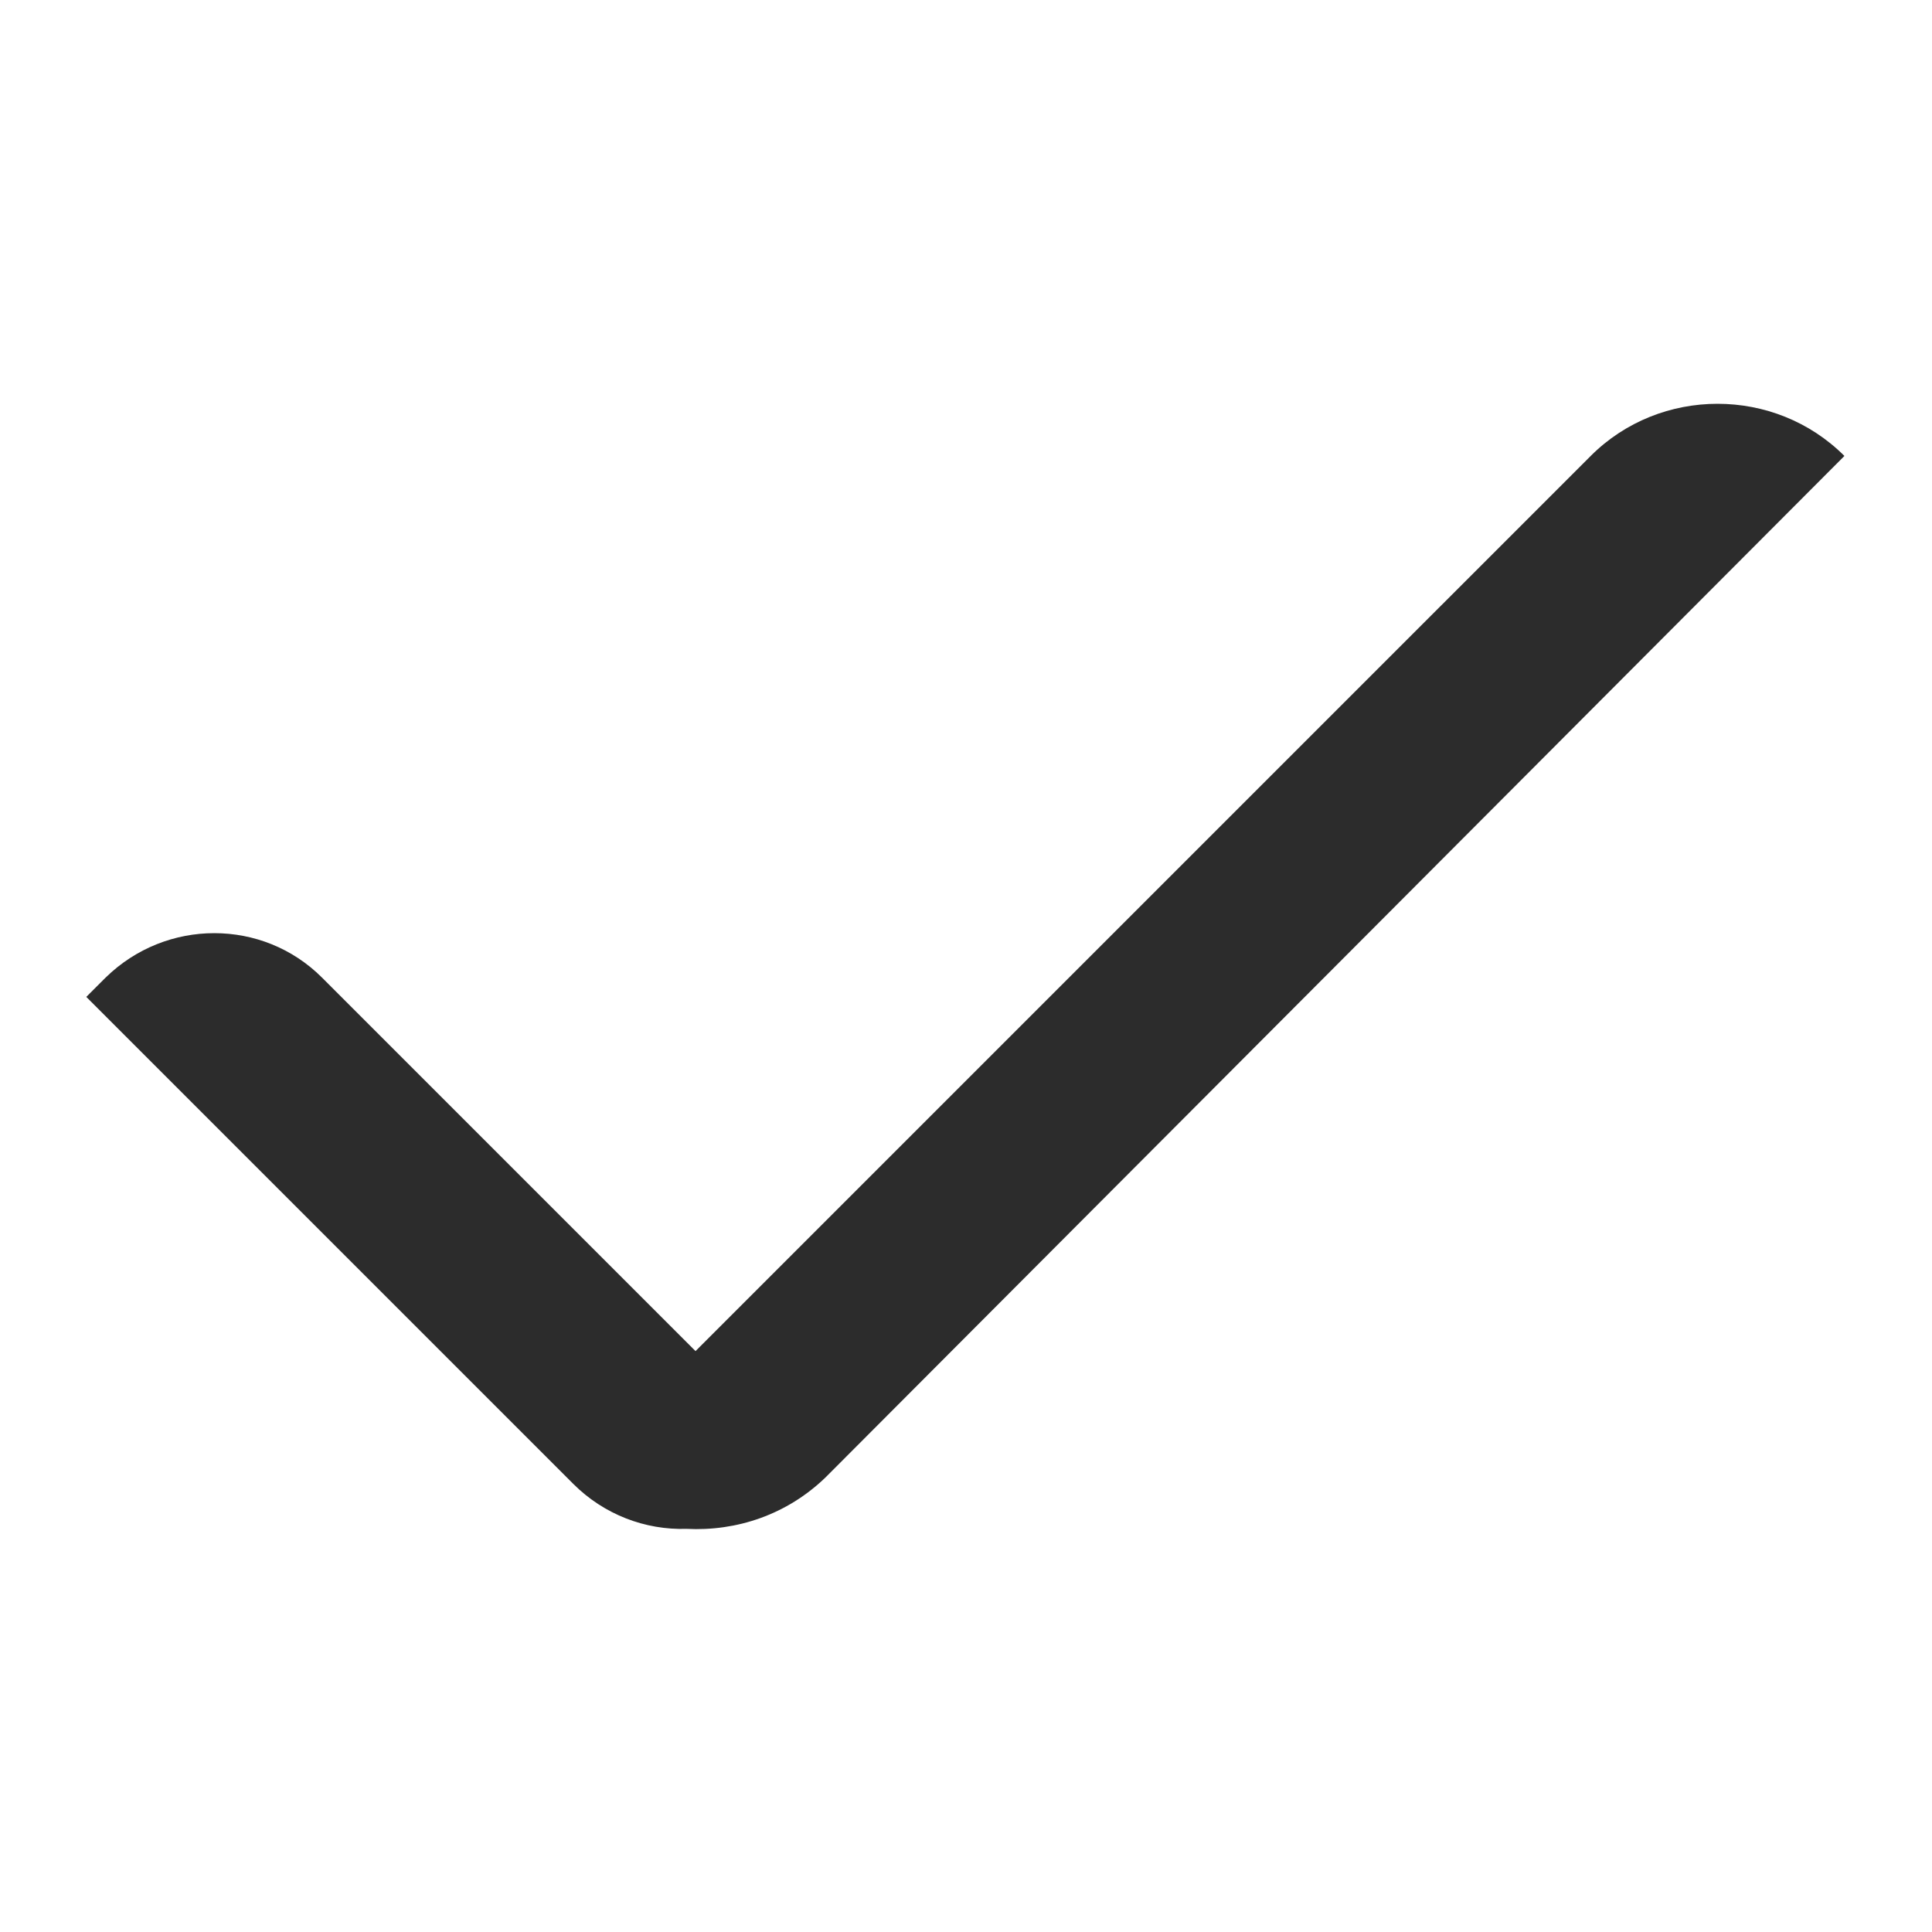 <?xml version="1.0" standalone="no"?><!DOCTYPE svg PUBLIC "-//W3C//DTD SVG 1.1//EN" "http://www.w3.org/Graphics/SVG/1.1/DTD/svg11.dtd"><svg t="1714025207754" class="icon" viewBox="0 0 1024 1024" version="1.1" xmlns="http://www.w3.org/2000/svg" p-id="9185" xmlns:xlink="http://www.w3.org/1999/xlink" width="200" height="200"><path d="M977.579 241.664c-36.864-36.864-97.621-36.864-134.485 0L368.64 716.117l-197.973-197.973c-31.403-31.403-82.603-31.403-114.688 0l-10.24 10.24 258.048 258.048c16.384 16.384 38.229 24.576 60.075 23.893 26.624 1.365 53.248-7.509 73.728-27.307l539.989-541.355z" fill="#2c2c2c" p-id="9186"></path></svg>